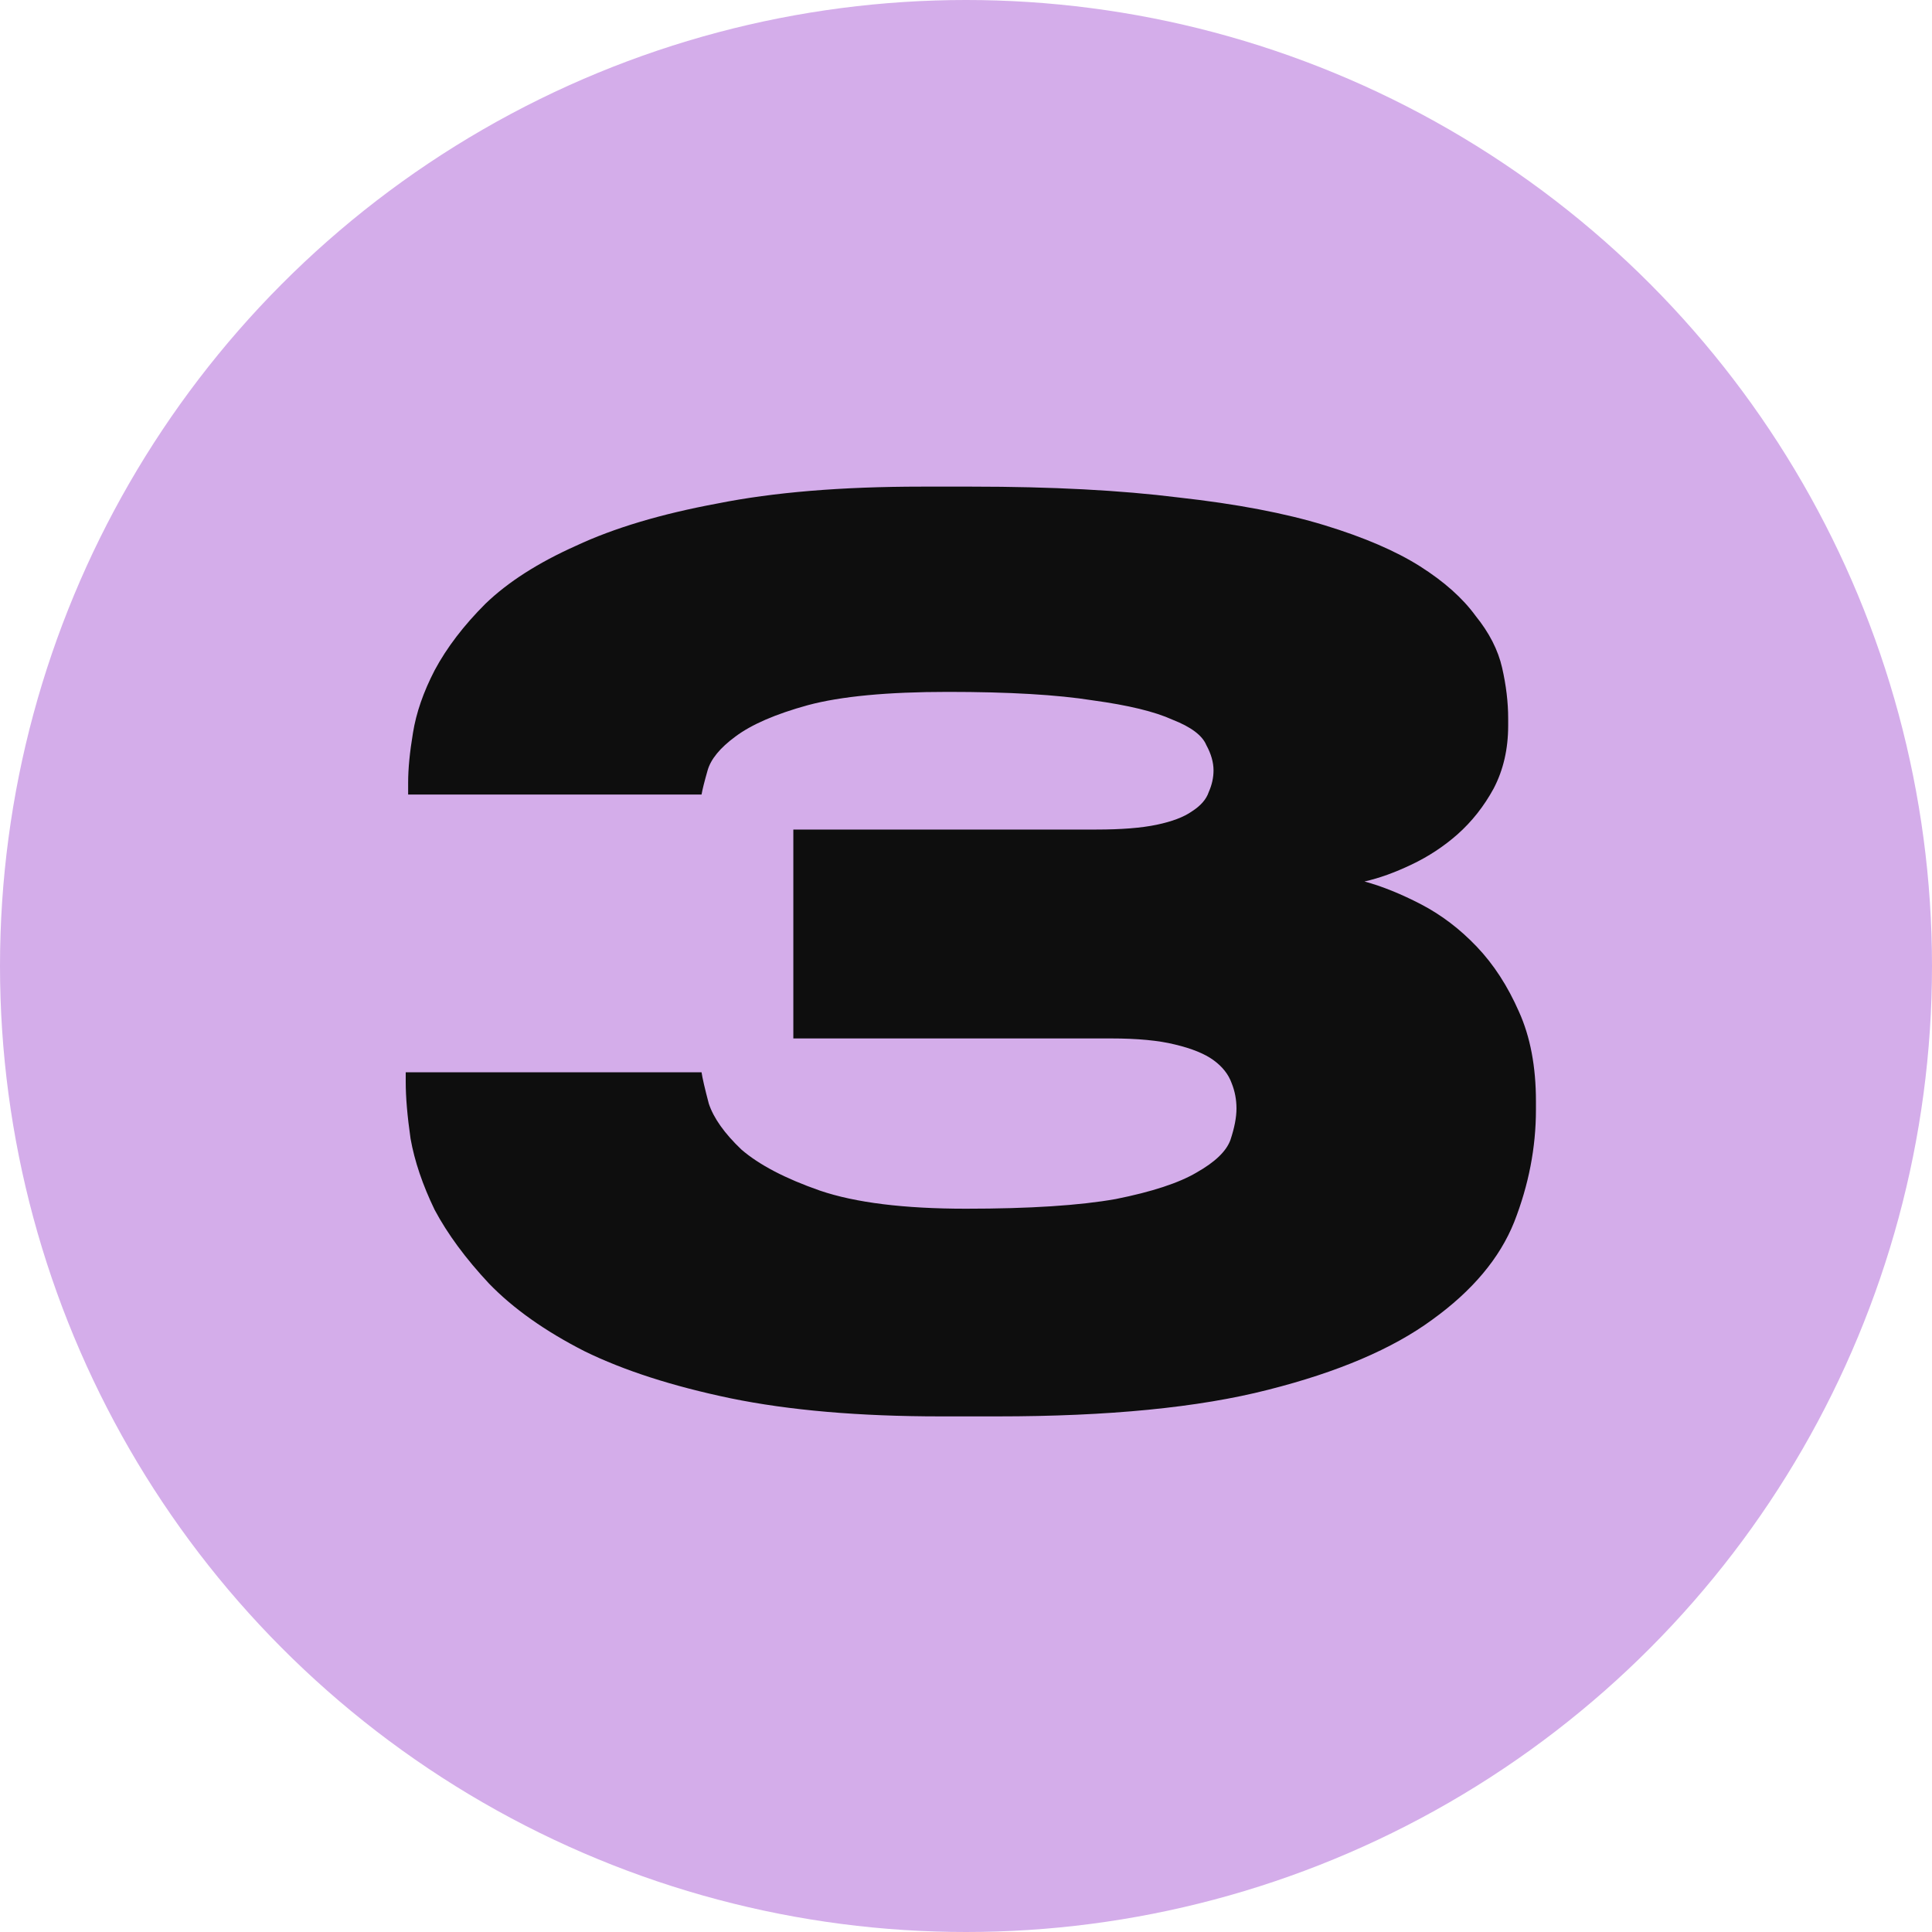 <?xml version="1.0" encoding="UTF-8"?> <svg xmlns="http://www.w3.org/2000/svg" width="75" height="75" viewBox="0 0 75 75" fill="none"> <circle cx="37.5" cy="37.5" r="37.5" fill="#D4ADEA"></circle> <path d="M36.516 54.984C33.359 54.984 30.641 54.75 28.359 54.281C26.109 53.812 24.219 53.203 22.688 52.453C21.156 51.672 19.922 50.797 18.984 49.828C18.078 48.859 17.375 47.906 16.875 46.969C16.406 46 16.094 45.078 15.938 44.203C15.812 43.328 15.75 42.594 15.75 42V41.625H27.234C27.266 41.844 27.359 42.25 27.516 42.844C27.703 43.406 28.125 44 28.781 44.625C29.469 45.219 30.484 45.75 31.828 46.219C33.203 46.688 35.094 46.922 37.5 46.922C39.969 46.922 41.906 46.797 43.312 46.547C44.719 46.266 45.766 45.922 46.453 45.516C47.172 45.109 47.609 44.688 47.766 44.25C47.922 43.781 48 43.375 48 43.031C48 42.688 47.938 42.359 47.812 42.047C47.688 41.703 47.453 41.406 47.109 41.156C46.766 40.906 46.266 40.703 45.609 40.547C44.984 40.391 44.156 40.312 43.125 40.312H30.797V32.203H42.562C43.531 32.203 44.312 32.141 44.906 32.016C45.5 31.891 45.953 31.719 46.266 31.5C46.609 31.281 46.828 31.031 46.922 30.75C47.047 30.469 47.109 30.188 47.109 29.906C47.109 29.594 47.016 29.266 46.828 28.922C46.672 28.547 46.234 28.219 45.516 27.938C44.828 27.625 43.797 27.375 42.422 27.188C41.047 26.969 39.172 26.859 36.797 26.859C34.453 26.859 32.641 27.031 31.359 27.375C30.109 27.719 29.172 28.125 28.547 28.594C27.953 29.031 27.594 29.469 27.469 29.906C27.344 30.344 27.266 30.656 27.234 30.844H15.844V30.375C15.844 29.844 15.906 29.203 16.031 28.453C16.156 27.672 16.438 26.859 16.875 26.016C17.344 25.141 18 24.281 18.844 23.438C19.719 22.594 20.891 21.844 22.359 21.188C23.828 20.5 25.656 19.953 27.844 19.547C30.031 19.109 32.672 18.891 35.766 18.891H37.734C40.828 18.891 43.5 19.031 45.75 19.312C48 19.562 49.891 19.922 51.422 20.391C52.953 20.859 54.188 21.391 55.125 21.984C56.062 22.578 56.781 23.219 57.281 23.906C57.812 24.562 58.156 25.234 58.312 25.922C58.469 26.609 58.547 27.266 58.547 27.891V28.172C58.547 29.078 58.359 29.891 57.984 30.609C57.609 31.297 57.141 31.891 56.578 32.391C56.047 32.859 55.453 33.25 54.797 33.562C54.141 33.875 53.531 34.094 52.969 34.219C53.656 34.406 54.391 34.703 55.172 35.109C55.953 35.516 56.672 36.062 57.328 36.75C57.984 37.438 58.531 38.281 58.969 39.281C59.406 40.25 59.625 41.406 59.625 42.75V43.078C59.625 44.547 59.344 46 58.781 47.438C58.219 48.844 57.156 50.109 55.594 51.234C54.062 52.359 51.938 53.266 49.219 53.953C46.531 54.641 43.031 54.984 38.719 54.984H36.516Z" fill="#0E0E0E"></path> </svg> 